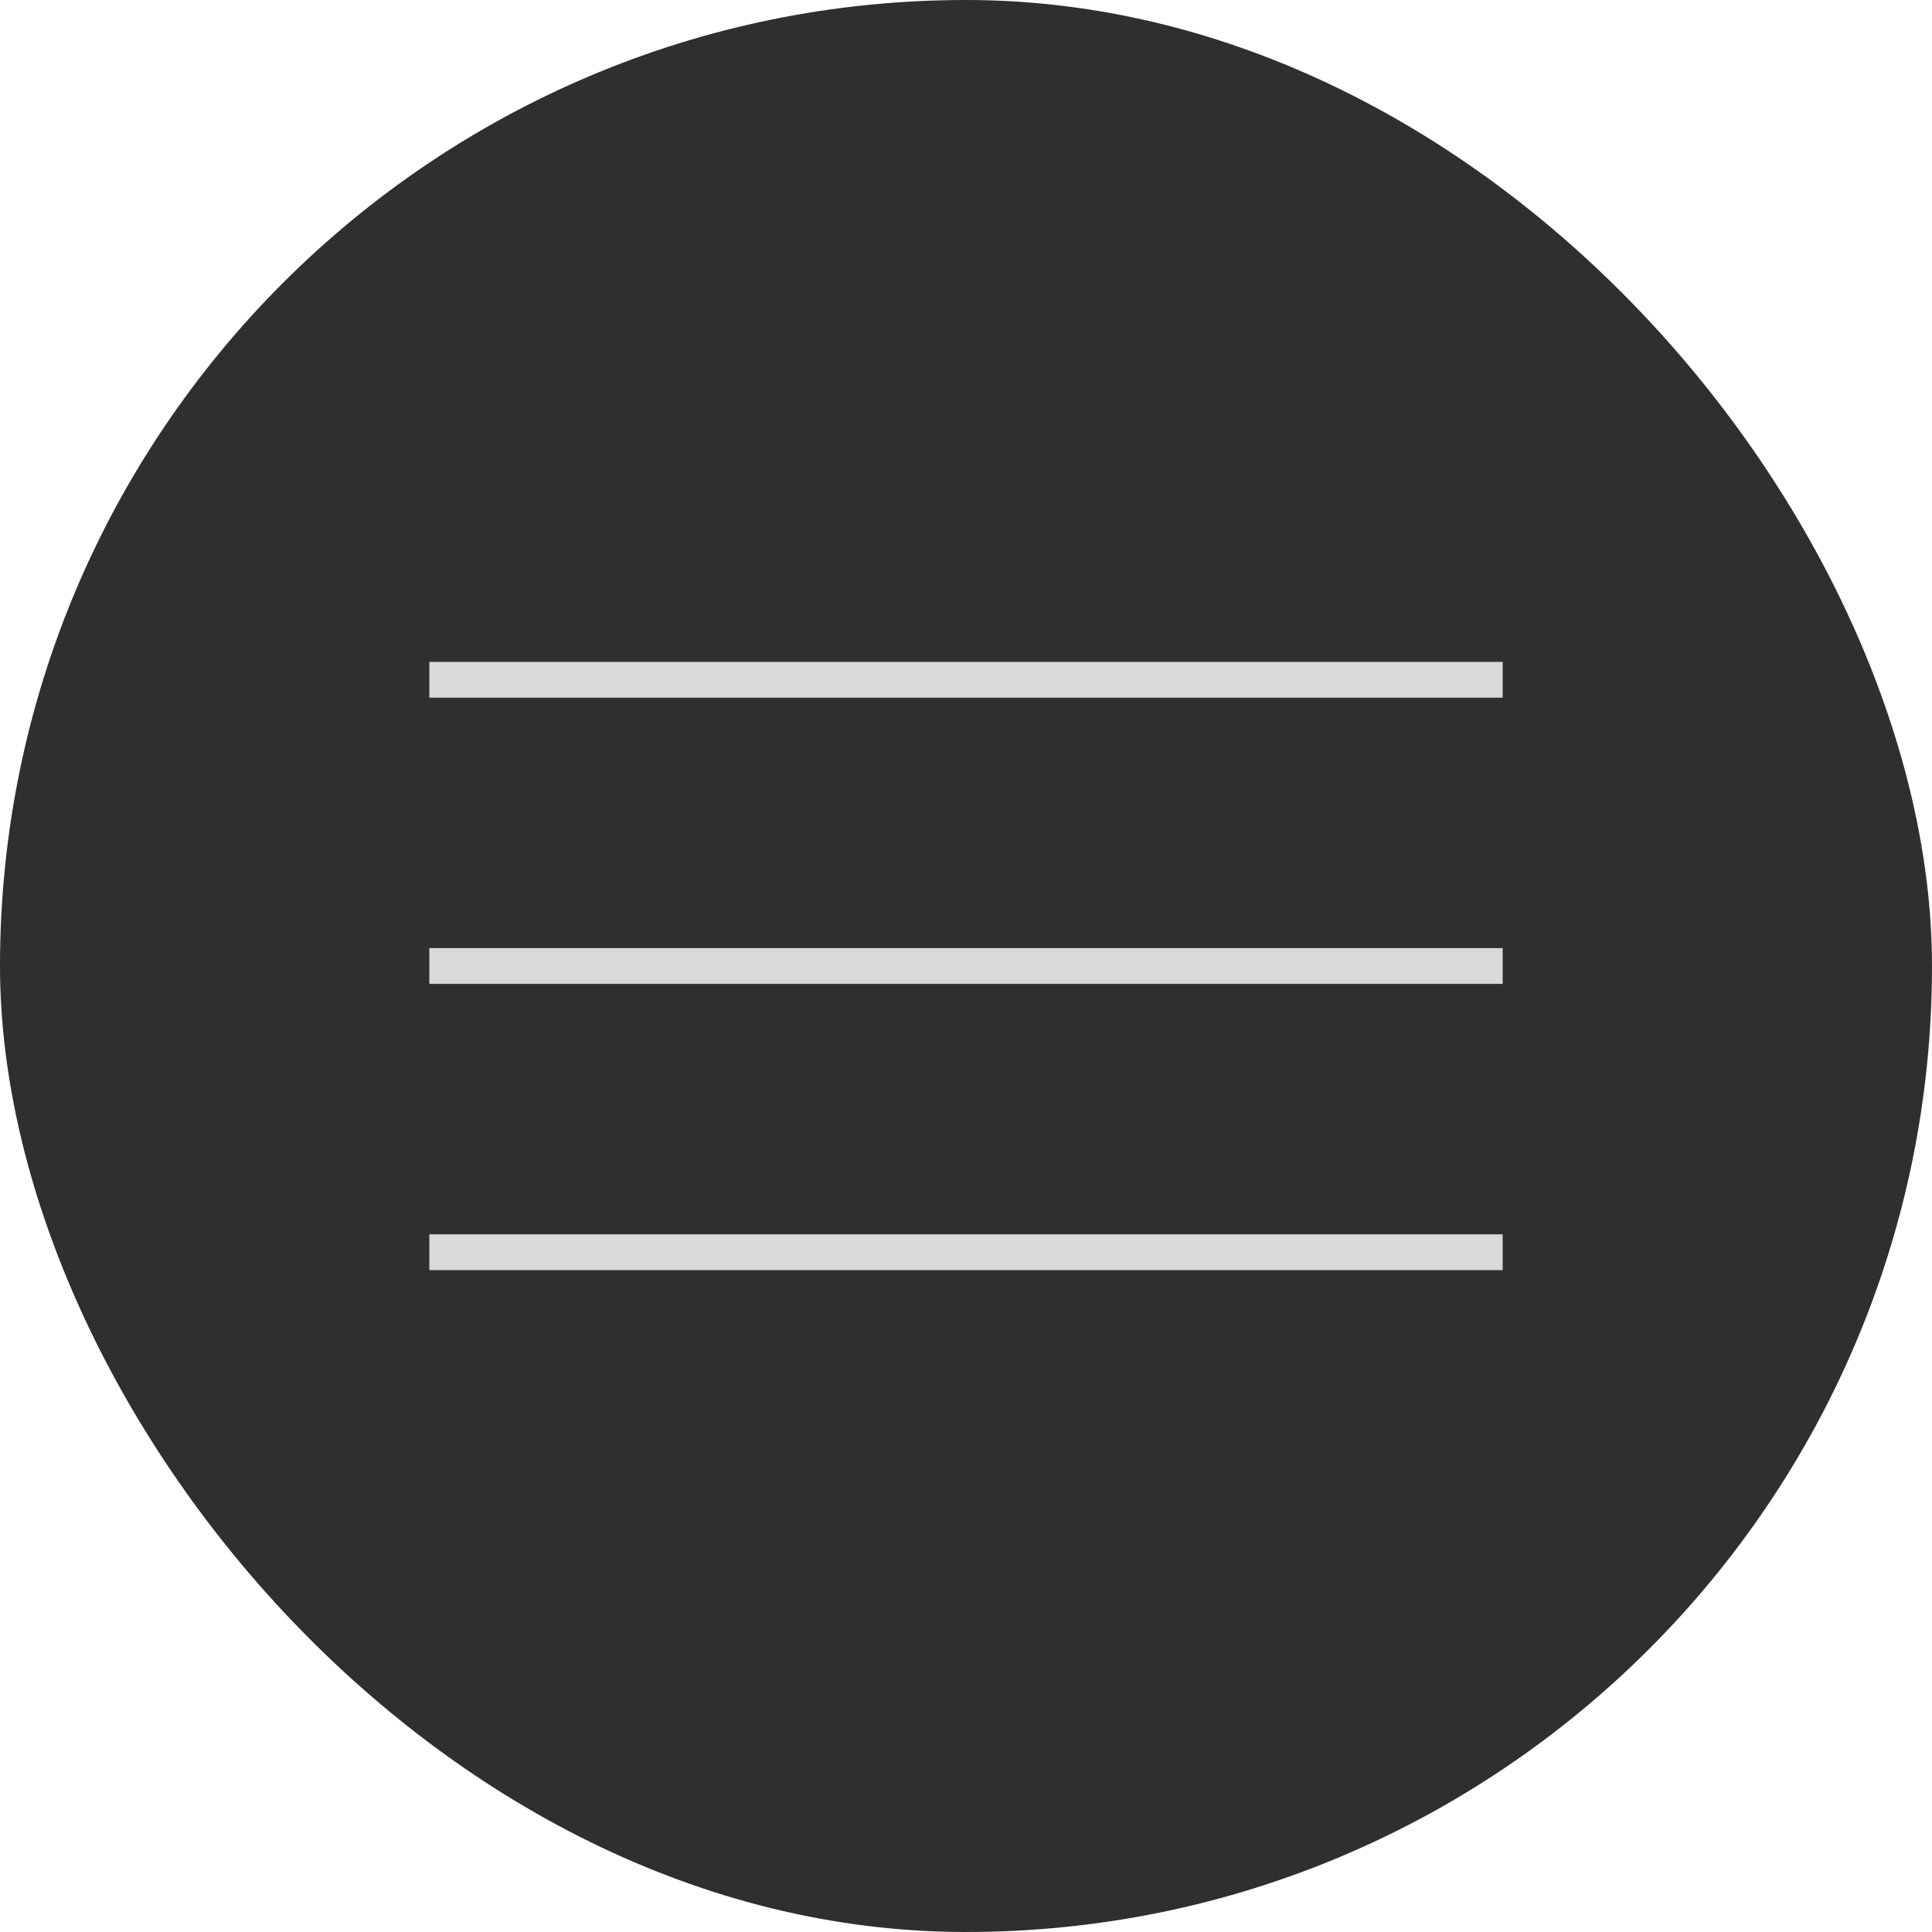 <?xml version="1.0" encoding="UTF-8"?> <svg xmlns="http://www.w3.org/2000/svg" width="54" height="54" viewBox="0 0 54 54" fill="none"><rect width="54" height="54" rx="27" fill="#2F2F2F"></rect><rect x="12" y="18.5" width="30" height="1" fill="#D9D9D9"></rect><rect x="12" y="26.5" width="30" height="1" fill="#D9D9D9"></rect><rect x="12" y="34.5" width="30" height="1" fill="#D9D9D9"></rect></svg> 